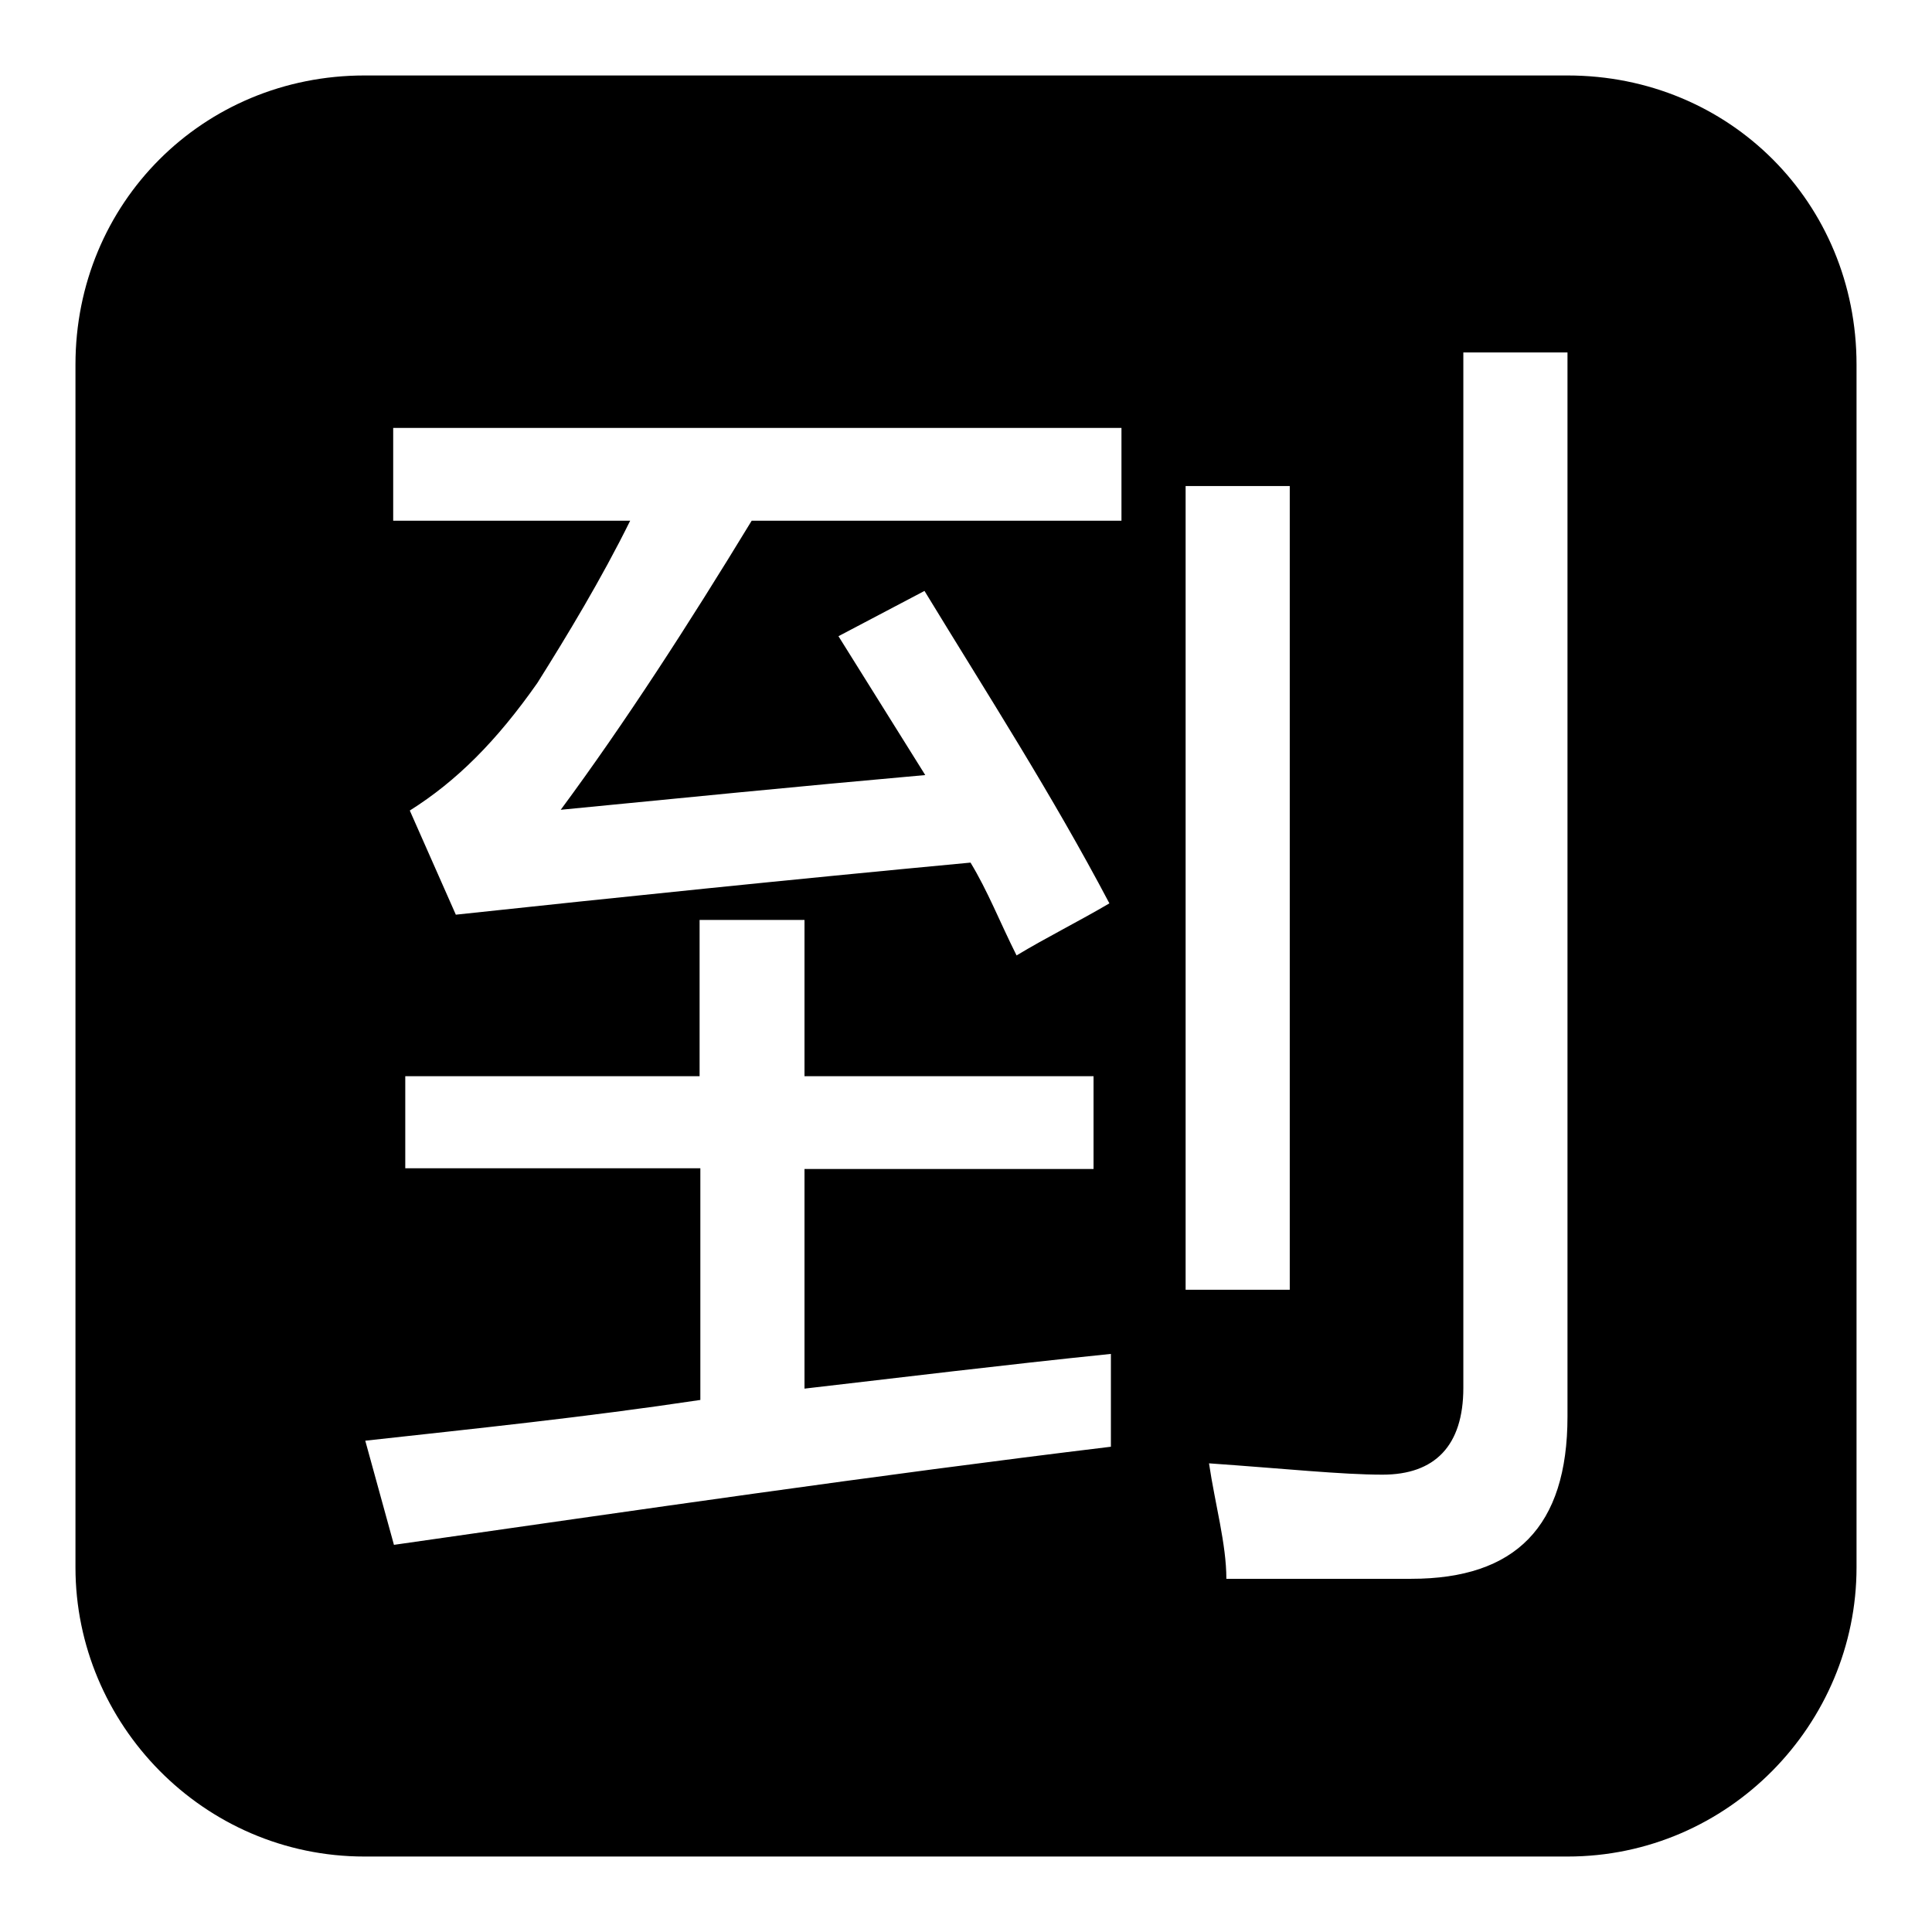 <?xml version="1.0" encoding="utf-8"?>
<!-- Svg Vector Icons : http://www.onlinewebfonts.com/icon -->
<!DOCTYPE svg PUBLIC "-//W3C//DTD SVG 1.1//EN" "http://www.w3.org/Graphics/SVG/1.1/DTD/svg11.dtd">
<svg version="1.1" xmlns="http://www.w3.org/2000/svg" xmlns:xlink="http://www.w3.org/1999/xlink" x="0px" y="0px" viewBox="0 0 256 256" enable-background="new 0 0 256 256" xml:space="preserve">
<g><g><path fill="#000000" d="M193.9,183.9c0,7.7-3.8,11.5-10.7,11.5c-5.4,0-13-0.8-23-1.5c0.8,5.4,2.3,10.7,2.3,15.3c12.3,0,19.9,0,24.5,0c13.8,0,20.7-6.9,20.7-21.5v-141h-13.8L193.9,183.9L193.9,183.9z M157.1,170.9h13.8V64.4h-13.8V170.9z M111.1,84.3c3.8,6.1,7.7,12.3,11.5,18.4c-16.9,1.5-32.9,3.1-48.3,4.6C82.8,95.8,91.2,82.8,99.6,69h49V56.7H52.1V69h31.4c-3.8,7.7-8.4,15.3-12.3,21.5c-5.4,7.7-10.7,13-16.9,16.9l6.1,13.8c21.5-2.3,43.7-4.6,68.2-6.9c2.3,3.8,3.8,7.7,6.1,12.3c3.8-2.3,8.4-4.6,12.3-6.9c-7.7-14.6-16.1-27.6-24.5-41.4L111.1,84.3L111.1,84.3z M53.7,154.8h39.1v30.7c-15.3,2.3-29.9,3.8-44.4,5.4l3.8,13.8c32.2-4.6,63.6-9.2,95-13c0-4.6,0-8.4,0-12.3c-14.6,1.5-27.6,3.1-40.6,4.6v-29.1h38.3v-12.3h-38.3v-20.7H92.7v20.7H53.7V154.8z M246,207.7c0,20.7-16.9,38.3-38.3,38.3H48.3C26.9,246,10,228.4,10,207.7V48.3C10,26.9,26.9,10,48.3,10h159.4c21.5,0,38.3,16.9,38.3,38.3V207.7z"/></g></g>
</svg>